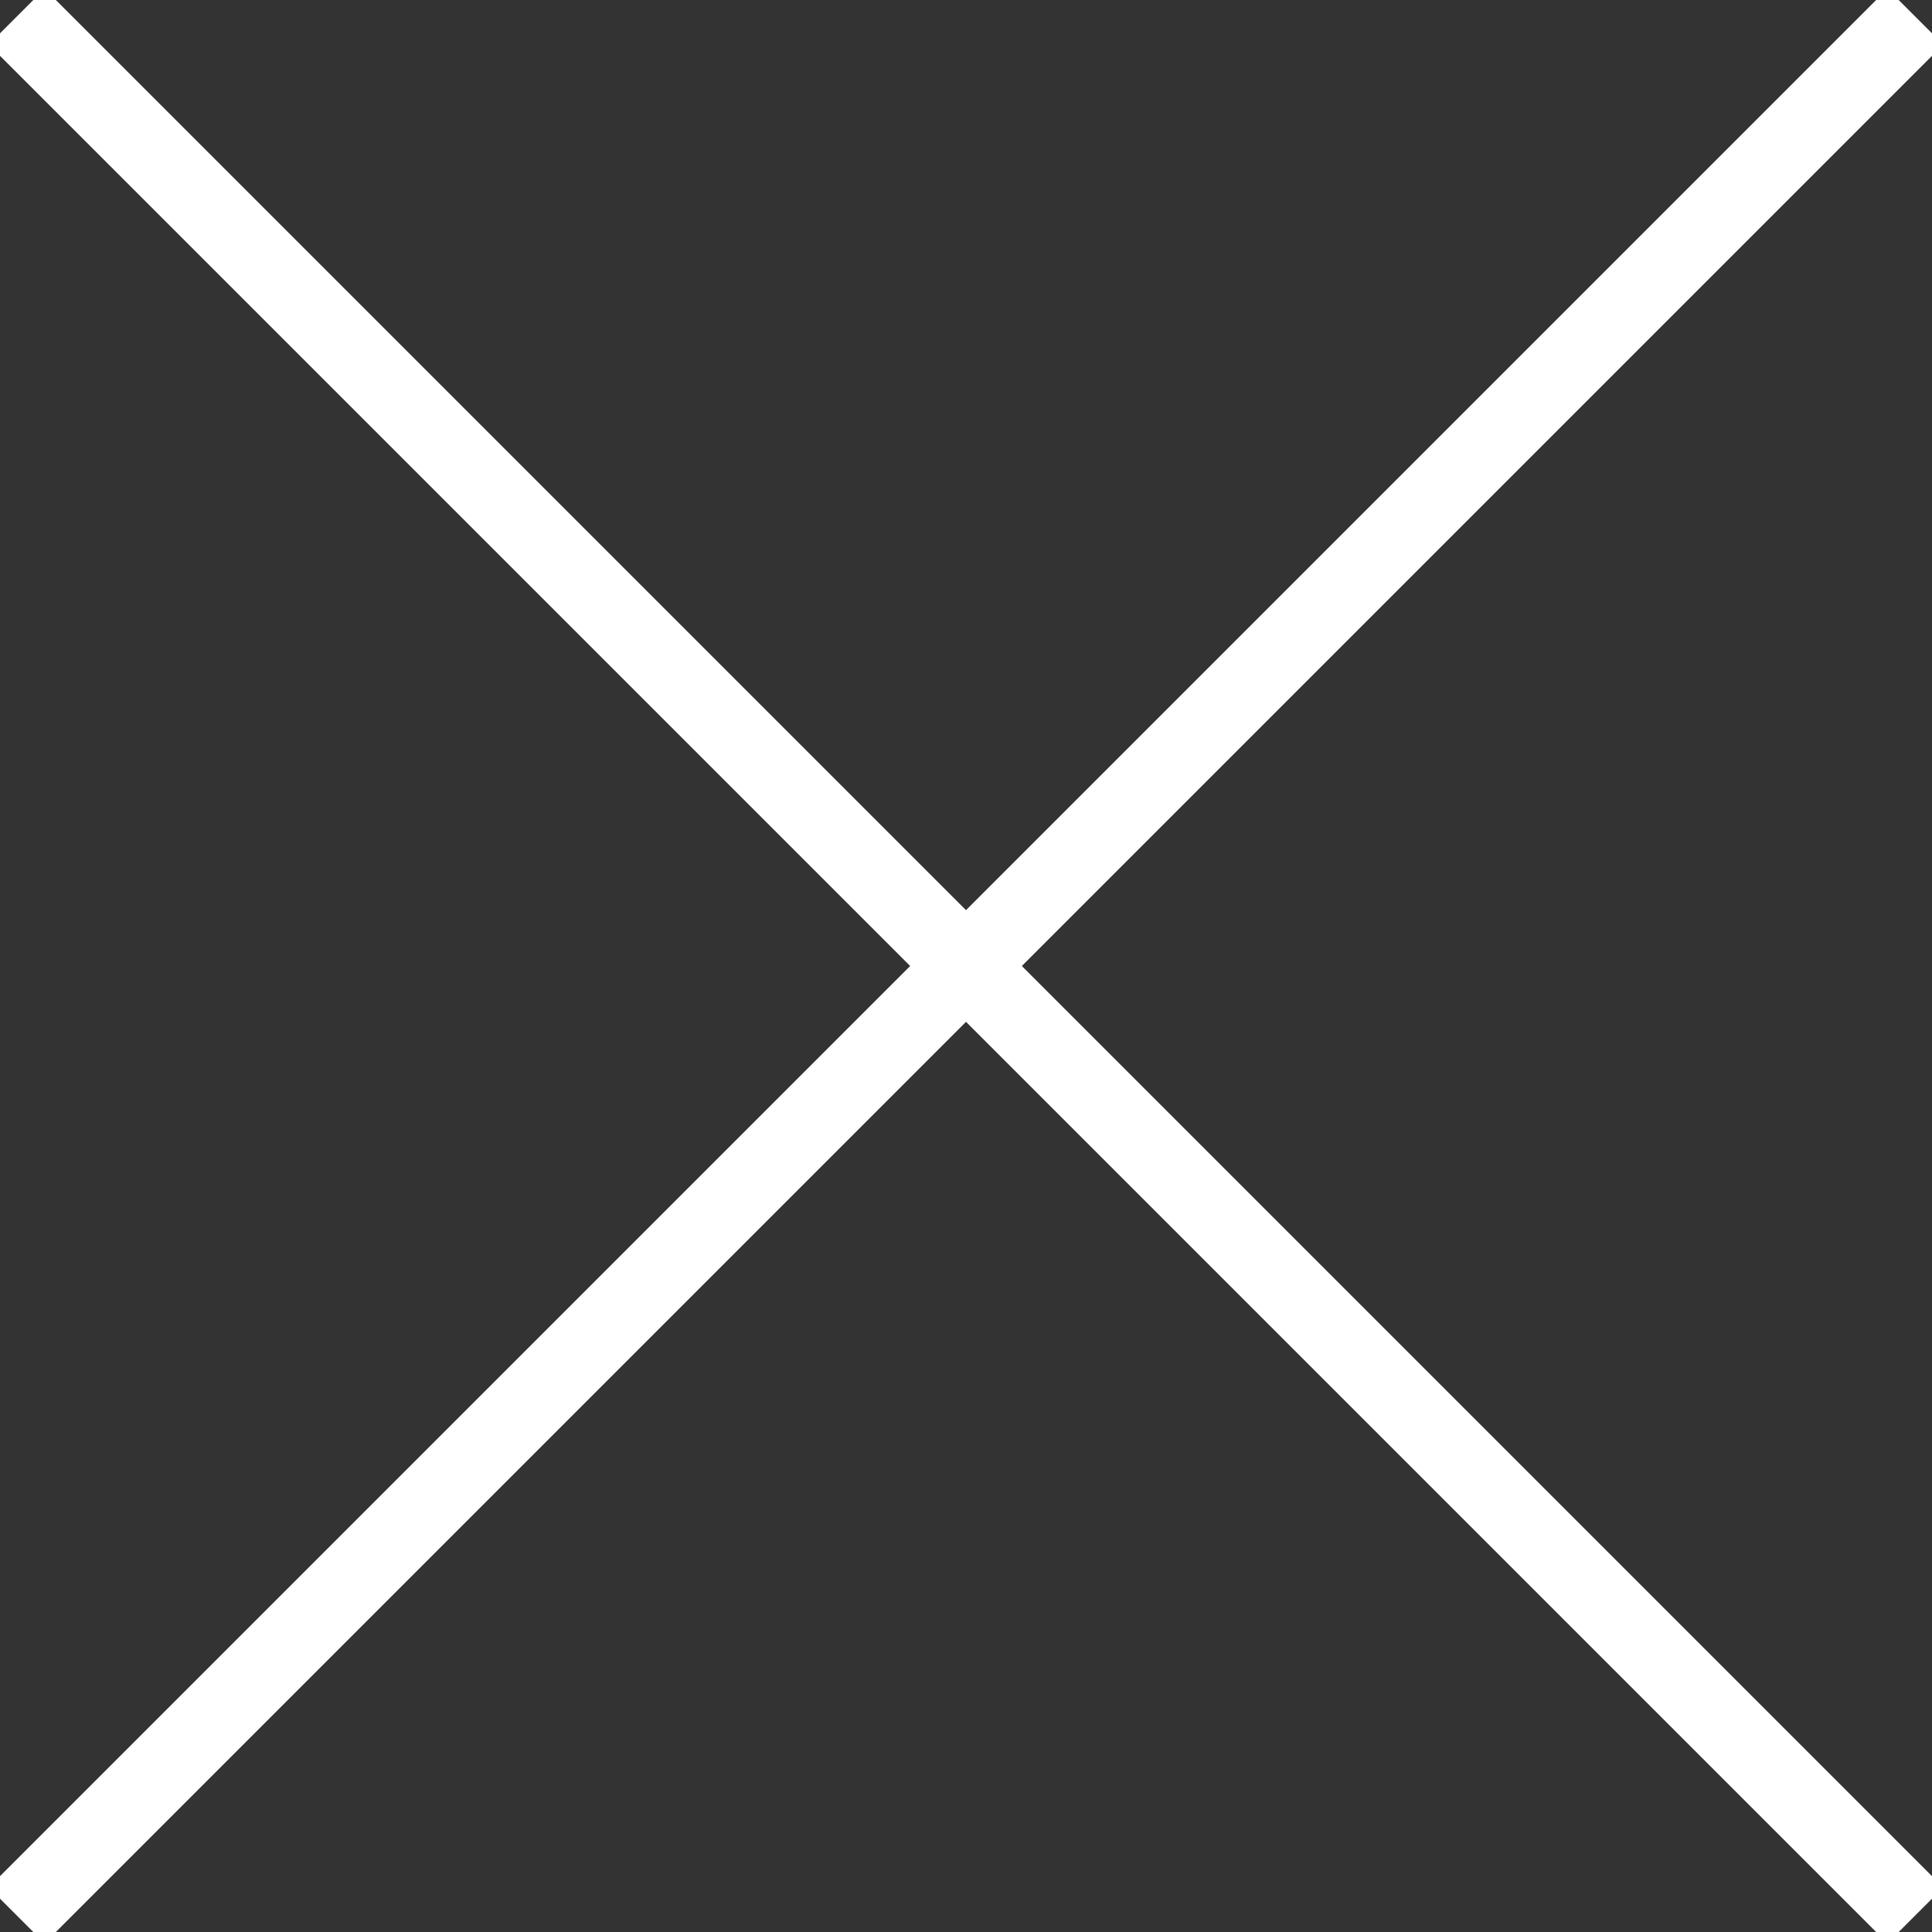 <?xml version="1.0" encoding="UTF-8"?>
<svg id="_レイヤー_2" data-name="レイヤー 2" xmlns="http://www.w3.org/2000/svg" width="48.929" height="48.929" viewBox="0 0 48.929 48.929">
  <rect x="0" y="0" width="48.929" height="48.929" fill="#333333" stroke="none"/>
  <g id="layer_Overlay">
    <g>
      <line x1="48.507" y1=".422" x2=".422" y2="48.507" style="fill: none; stroke: #fff; stroke-miterlimit: 10; stroke-width: 2px;"/>
      <line x1=".422" y1=".422" x2="48.507" y2="48.507" style="fill: none; stroke: #fff; stroke-miterlimit: 10; stroke-width: 2px;"/>
    </g>
  </g>
</svg>